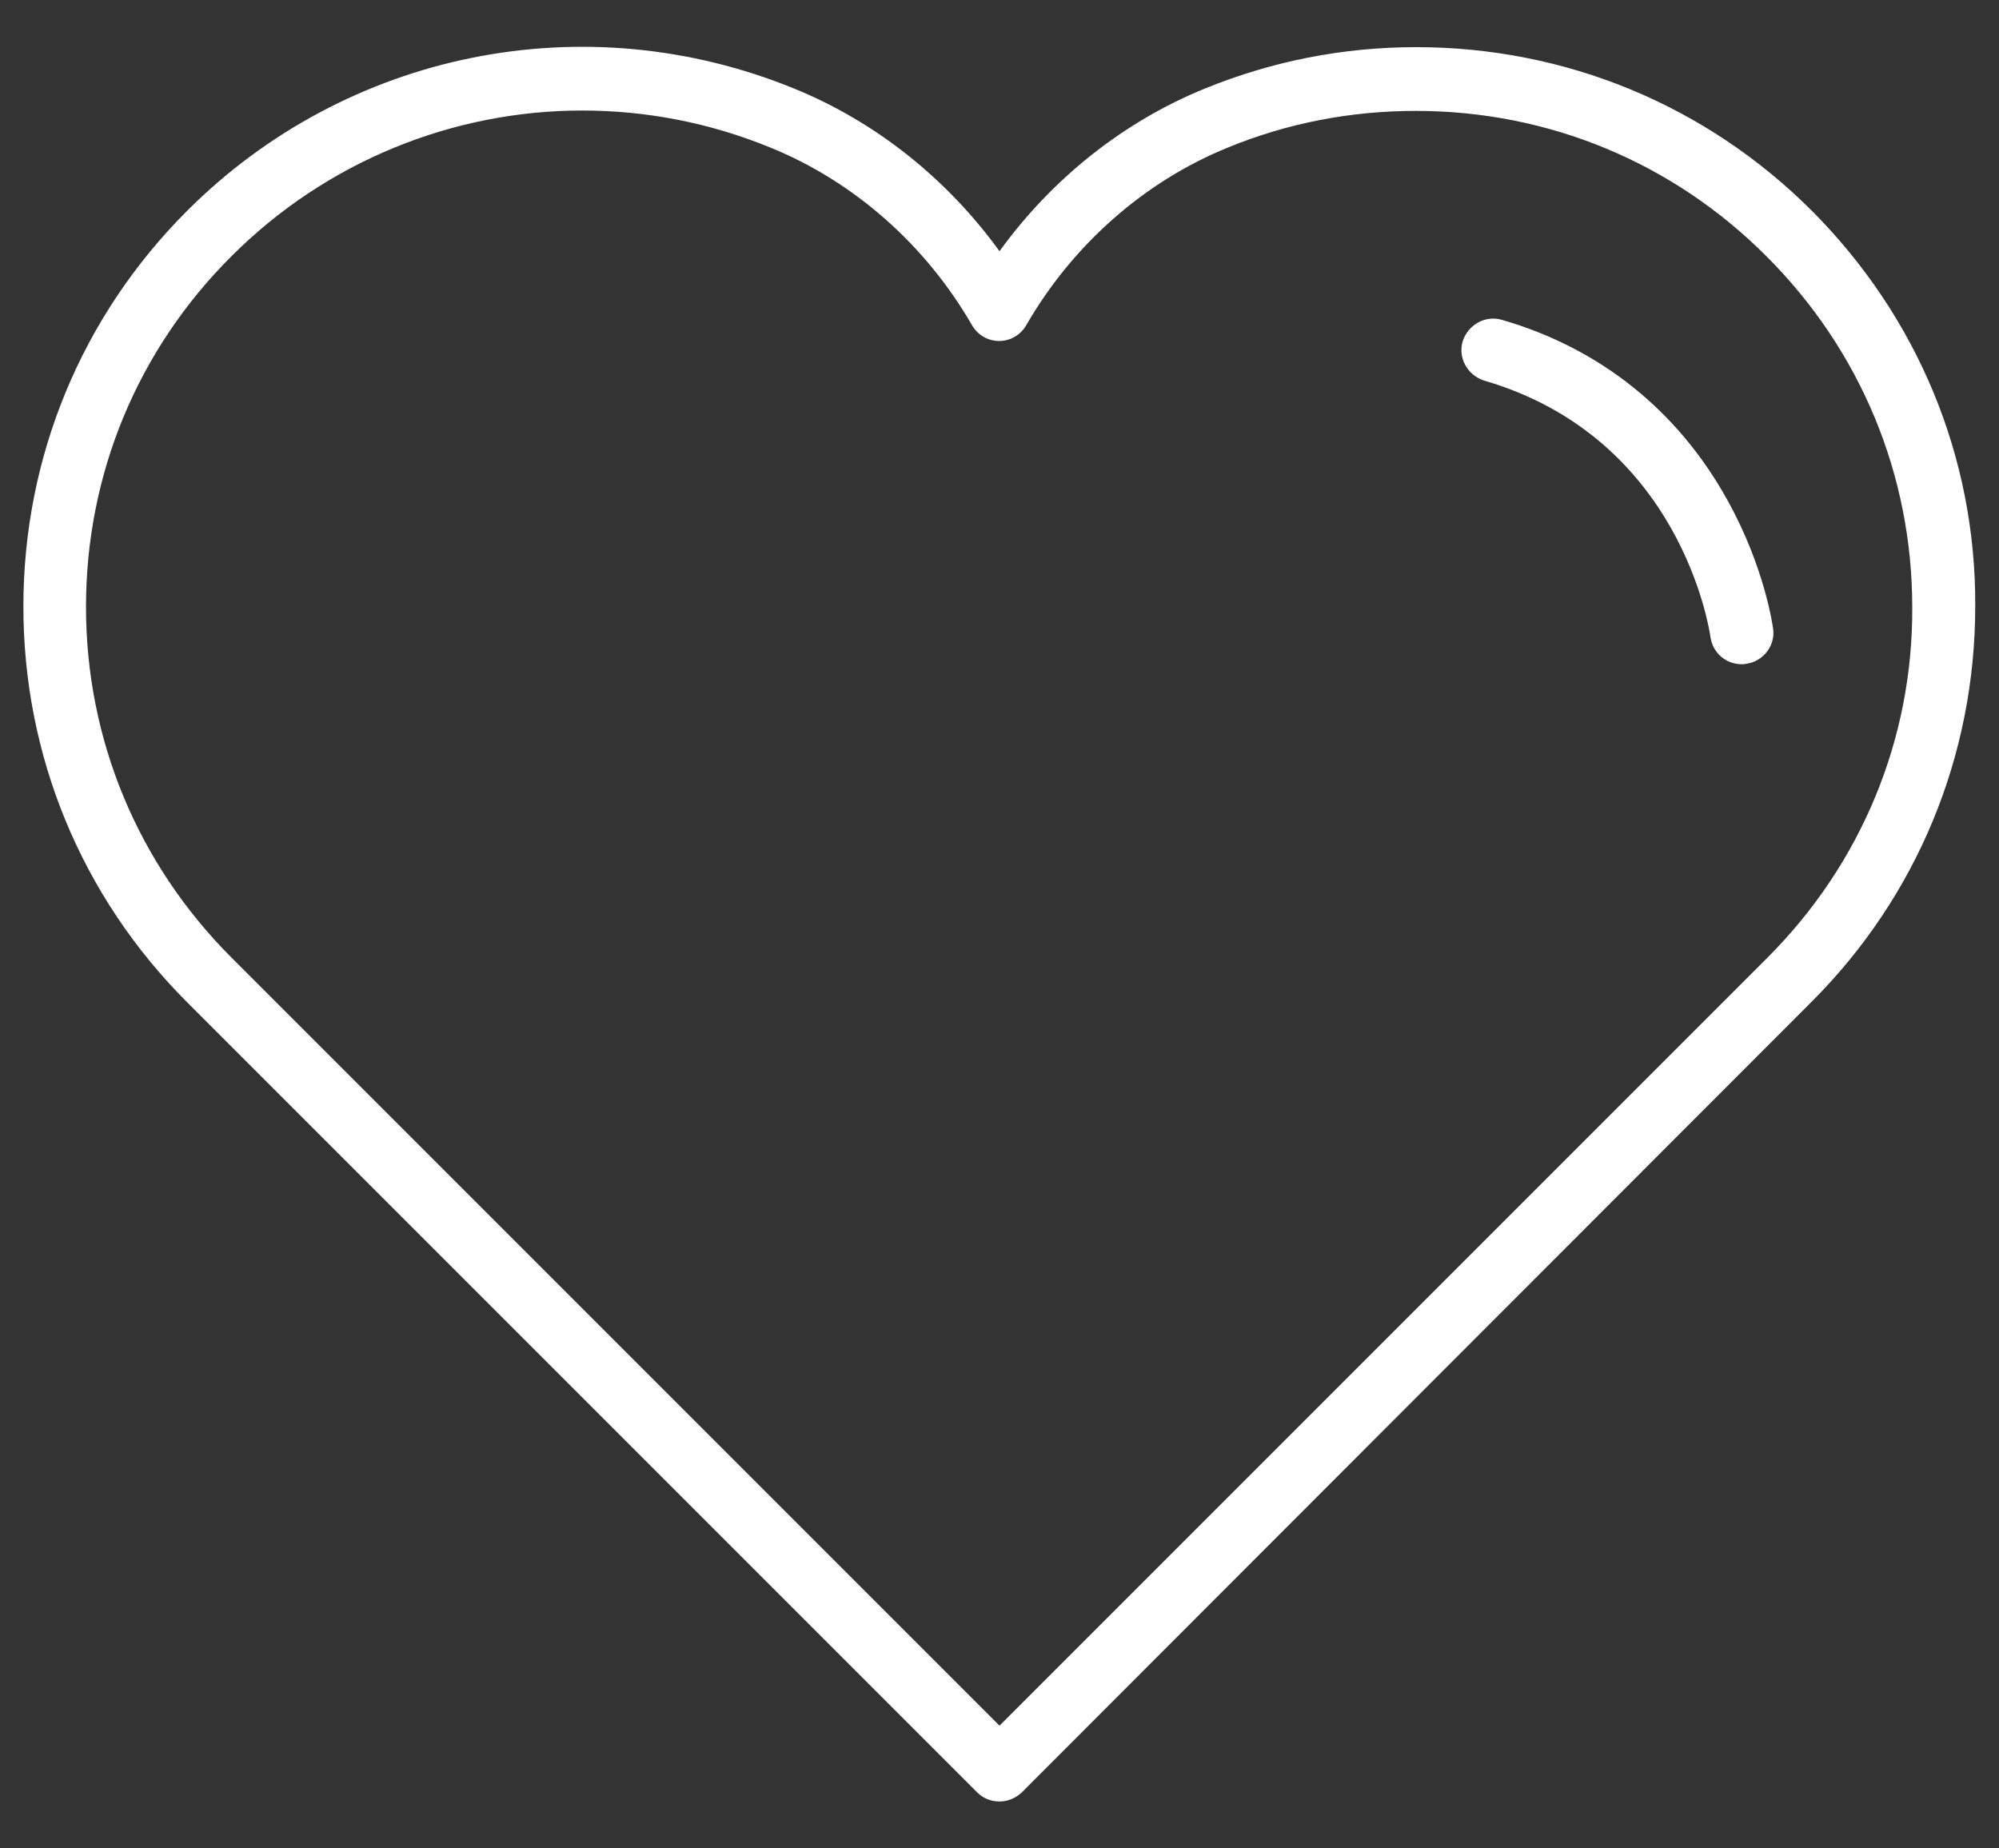 <svg xml:space="preserve" style="enable-background:new 0 0 53 49;" viewBox="0 0 53 49" y="0px" x="0px" xmlns:xlink="http://www.w3.org/1999/xlink" xmlns="http://www.w3.org/2000/svg" id="Layer_1" version="1.1">
<rect x="0" y="0" width="53" height="49" fill="#333333" stroke="none"/>
<style type="text/css">
	.st0{fill:#FFFFFF;}
</style>
<g>
	<path d="M47.01,16.66c-0.01-0.06-0.22-1.62-1.21-3.4c-1.31-2.37-3.38-4.03-5.98-4.78c-0.44-0.13-0.9,0.13-1.04,0.57
		c-0.13,0.44,0.13,0.9,0.57,1.04c5.21,1.52,5.97,6.59,6,6.8c0.06,0.42,0.41,0.72,0.83,0.72c0.04,0,0.07,0,0.11-0.01
		C46.75,17.54,47.08,17.11,47.01,16.66z" class="st0"></path>
	<path d="M48.04,5.59c-2.8-2.8-6.53-4.34-10.49-4.34c-1.94,0-3.82,0.37-5.61,1.1c-2.16,0.88-4.05,2.39-5.44,4.31
		c-1.39-1.92-3.28-3.43-5.44-4.31C15.51,0.08,9.19,1.36,4.96,5.59c-2.8,2.8-4.34,6.53-4.34,10.49s1.54,7.69,4.34,10.49l20.95,20.95
		c0.16,0.16,0.37,0.24,0.59,0.24s0.43-0.09,0.59-0.24l20.94-20.96c2.8-2.8,4.34-6.53,4.34-10.49C52.39,12.12,50.84,8.4,48.04,5.59z
		 M46.86,25.39L26.5,45.75L6.14,25.39c-2.49-2.49-3.86-5.79-3.86-9.3c0-3.52,1.37-6.82,3.86-9.3c2.52-2.52,5.88-3.86,9.3-3.86
		c1.68,0,3.37,0.32,4.98,0.98c2.22,0.9,4.12,2.58,5.35,4.71c0.15,0.26,0.42,0.42,0.72,0.42c0.3,0,0.57-0.16,0.72-0.42
		c1.23-2.13,3.13-3.81,5.35-4.71c1.58-0.65,3.26-0.97,4.98-0.97c3.52,0,6.82,1.37,9.3,3.86c2.49,2.49,3.86,5.79,3.86,9.3
		C50.72,19.59,49.35,22.9,46.86,25.39z" class="st0"></path>
</g>
</svg>
